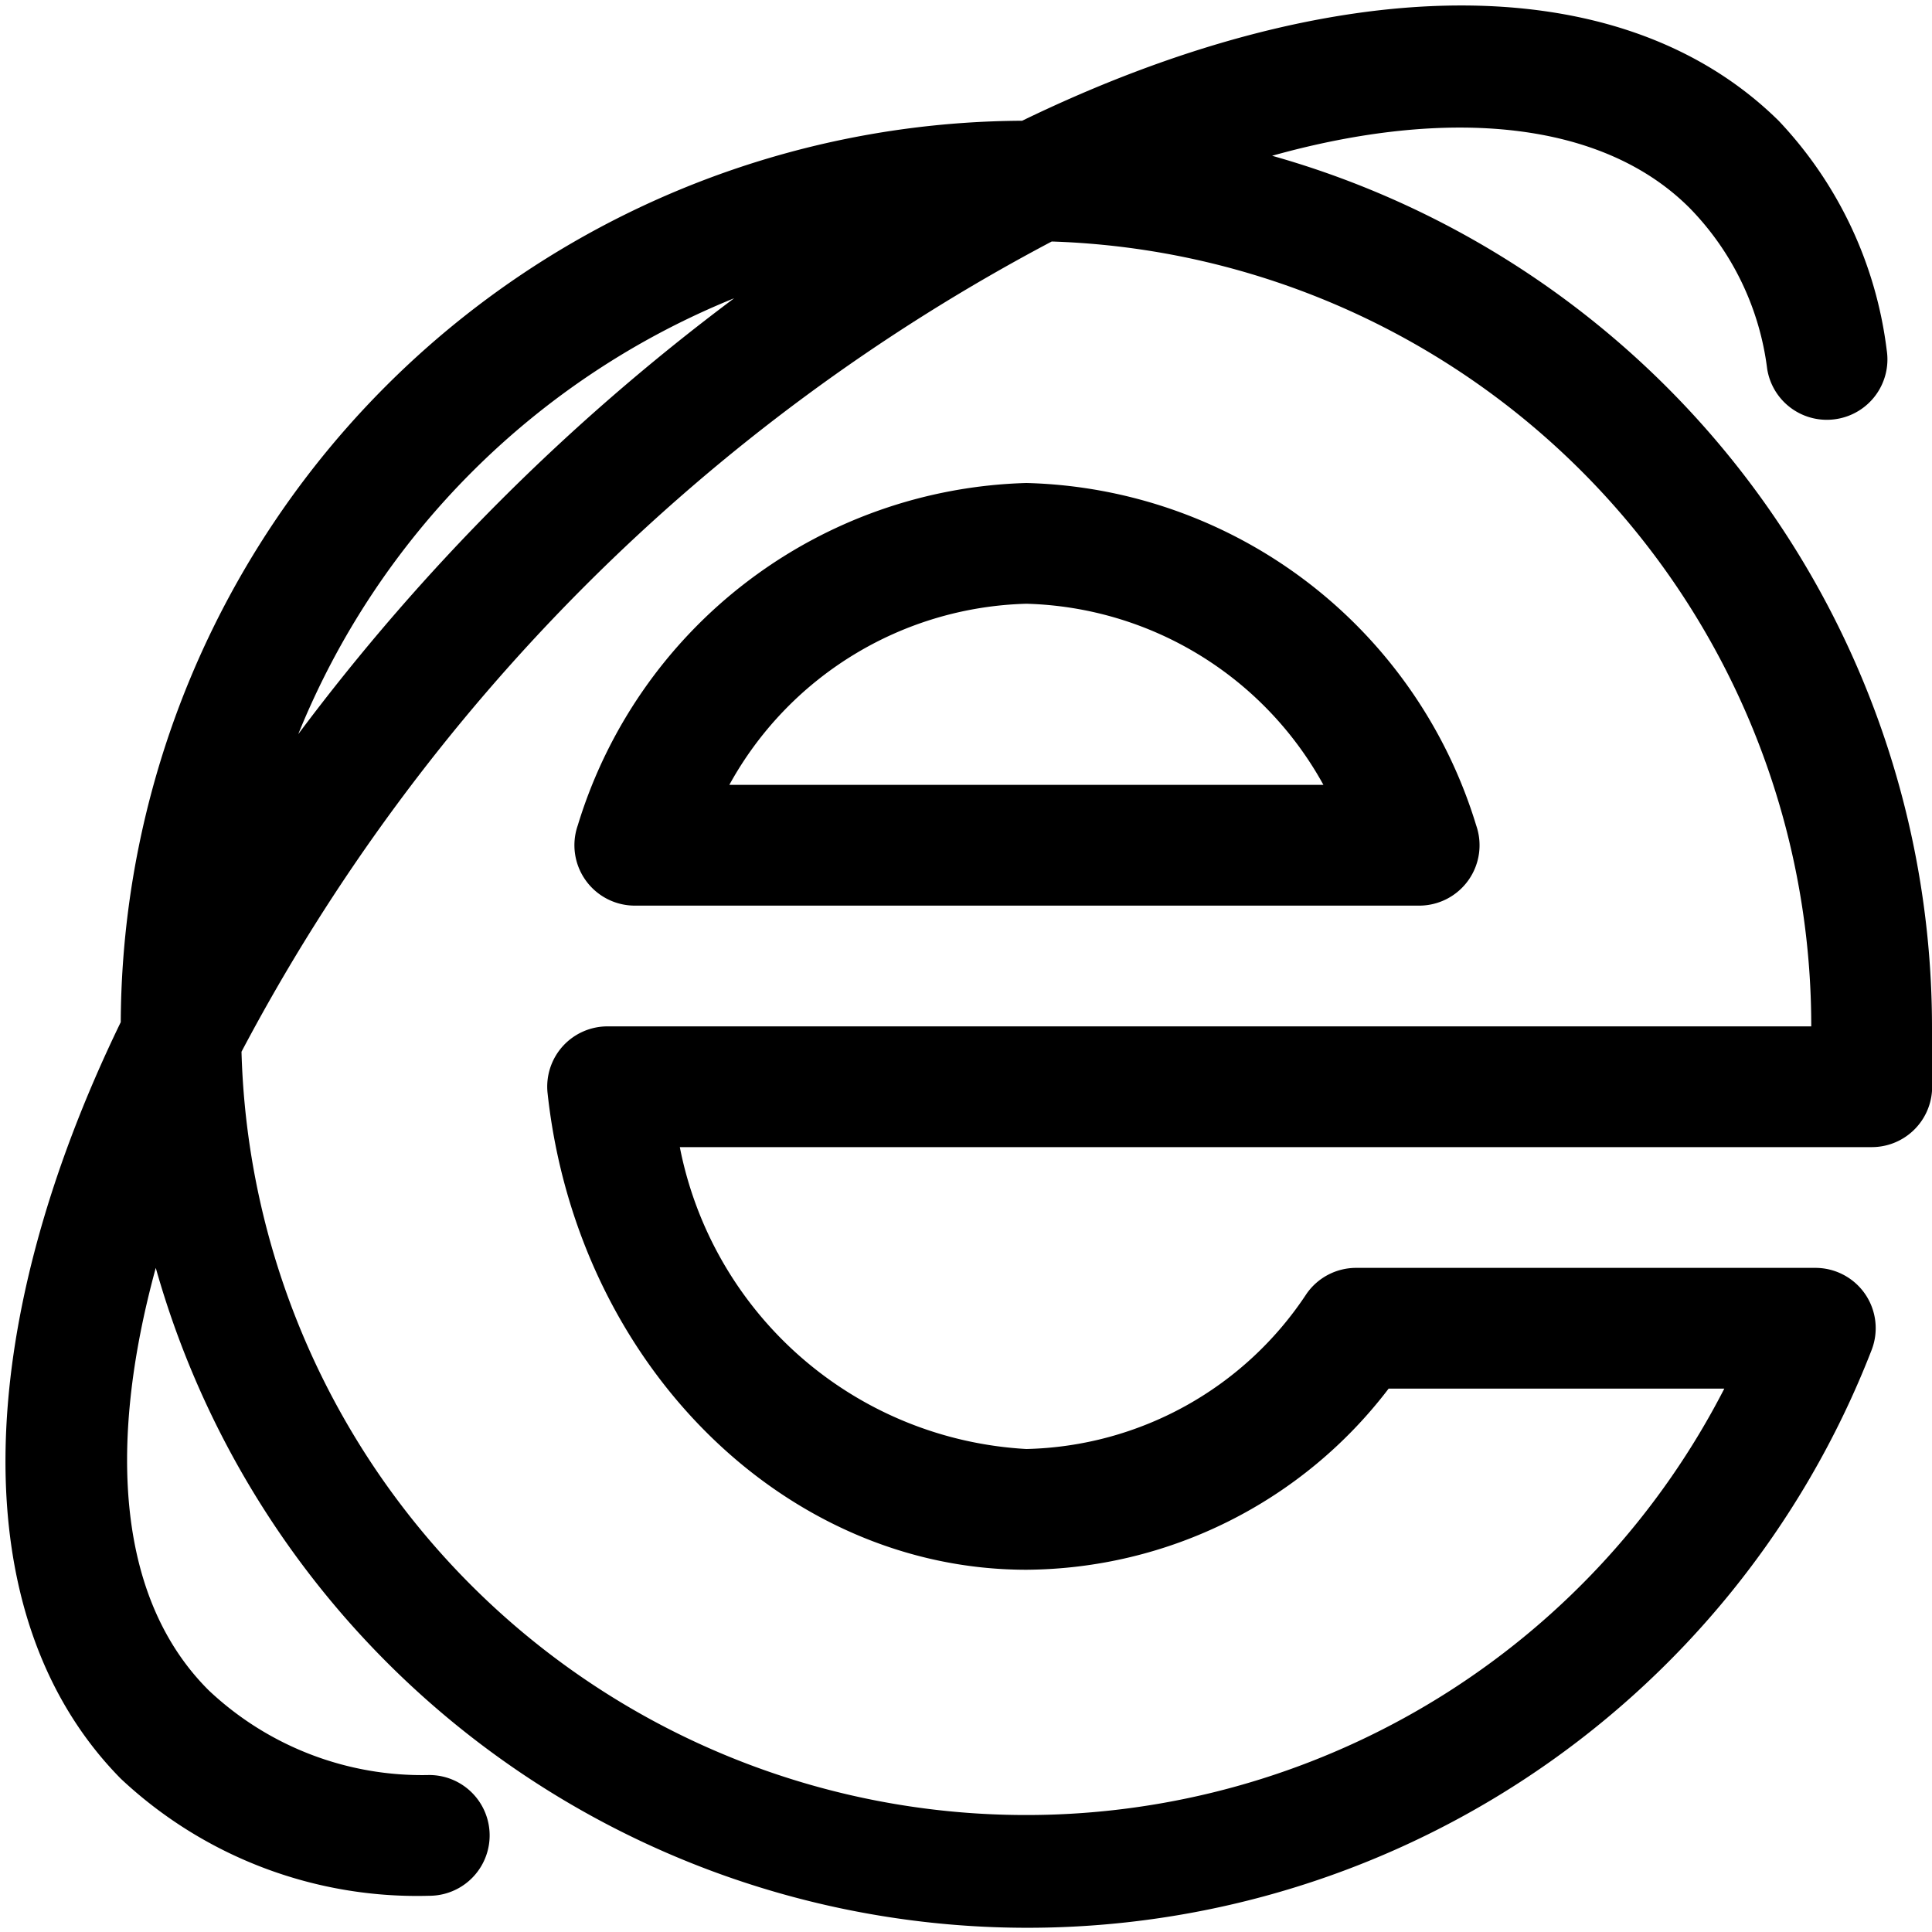 <?xml version="1.0" encoding="utf-8"?><!-- Скачано с сайта svg4.ru / Downloaded from svg4.ru -->
<svg fill="#000000" width="800px" height="800px" viewBox="0 0 32 32" xmlns="http://www.w3.org/2000/svg">
    <path d="M21.07,2.58C24,1.76,26.56,2,28,3.46a4.63,4.63,0,0,1,1.27,2.65,1,1,0,0,0,1.15.83,1,1,0,0,0,.83-1.14A6.72,6.72,0,0,0,29.46,2C26.79-.63,22-.46,16.93,2A15,15,0,0,0,2,16.93C-.46,22-.63,26.79,2,29.46A7.17,7.17,0,0,0,7.11,31.4h0a1,1,0,0,0,0-2A5.15,5.15,0,0,1,3.46,28c-1.49-1.48-1.7-4-.88-7A15,15,0,0,0,31,22.36a1,1,0,0,0-.11-.93,1,1,0,0,0-.83-.43h-7.6a1,1,0,0,0-.82.43A5.71,5.71,0,0,1,17,24a6.2,6.2,0,0,1-5.74-5H31a1,1,0,0,0,1-.93V18c0-.32,0-.63,0-.95A15,15,0,0,0,21.07,2.58ZM12.16,4.94a35.63,35.63,0,0,0-7.22,7.22A13.09,13.09,0,0,1,12.16,4.94ZM10.06,17a1,1,0,0,0-.74.33,1,1,0,0,0-.25.78C9.56,22.61,13,26,17,26a7.6,7.6,0,0,0,6-3h5.56A13,13,0,0,1,4,17.42,32.14,32.14,0,0,1,17.42,4,13,13,0,0,1,30,17Z"/>
    <path d="M17,8a8,8,0,0,0-7.43,5.67,1,1,0,0,0,.13.91,1,1,0,0,0,.81.42h13a1,1,0,0,0,.94-1.33A8,8,0,0,0,17,8Zm-4.92,5A5.79,5.79,0,0,1,17,10a5.79,5.79,0,0,1,4.92,3Z"/>
</svg>